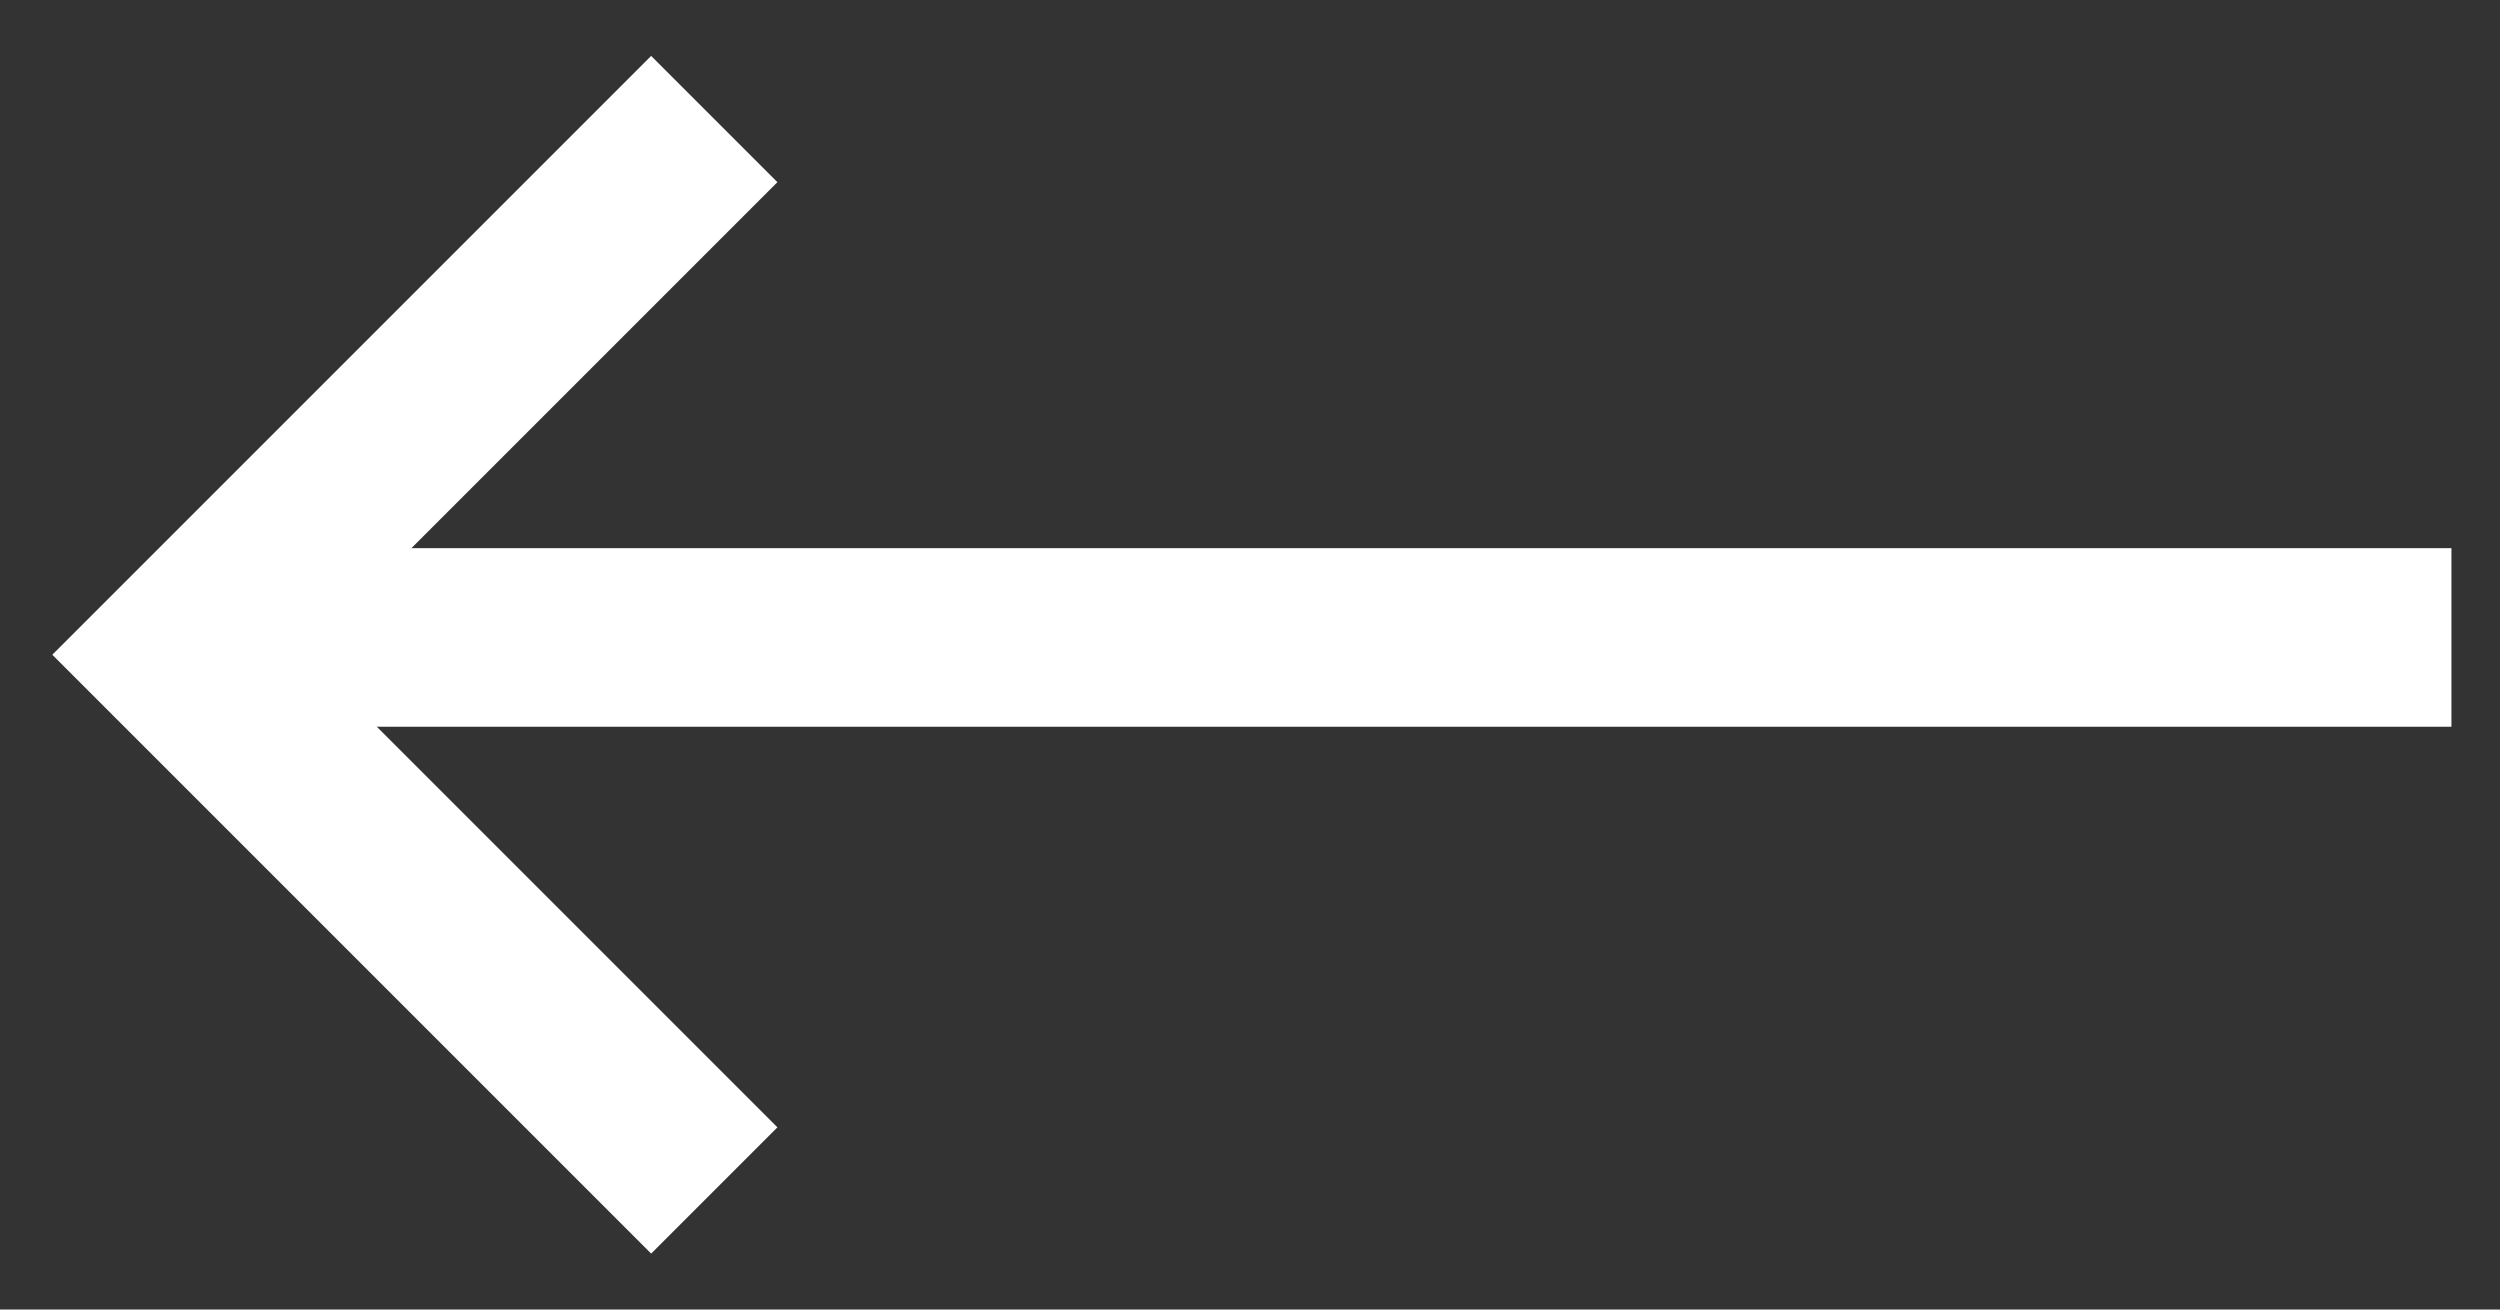 <svg width="42" height="22" viewBox="0 0 42 22" fill="none" xmlns="http://www.w3.org/2000/svg">
<rect x="0" y="0" width="42" height="22" fill="#333333" stroke="none"/>
<path d="M3 10.709H41.184" stroke="white" stroke-width="3"/>
<path d="M12 2L3 11L12 20" stroke="white" stroke-width="3"/>
</svg>

